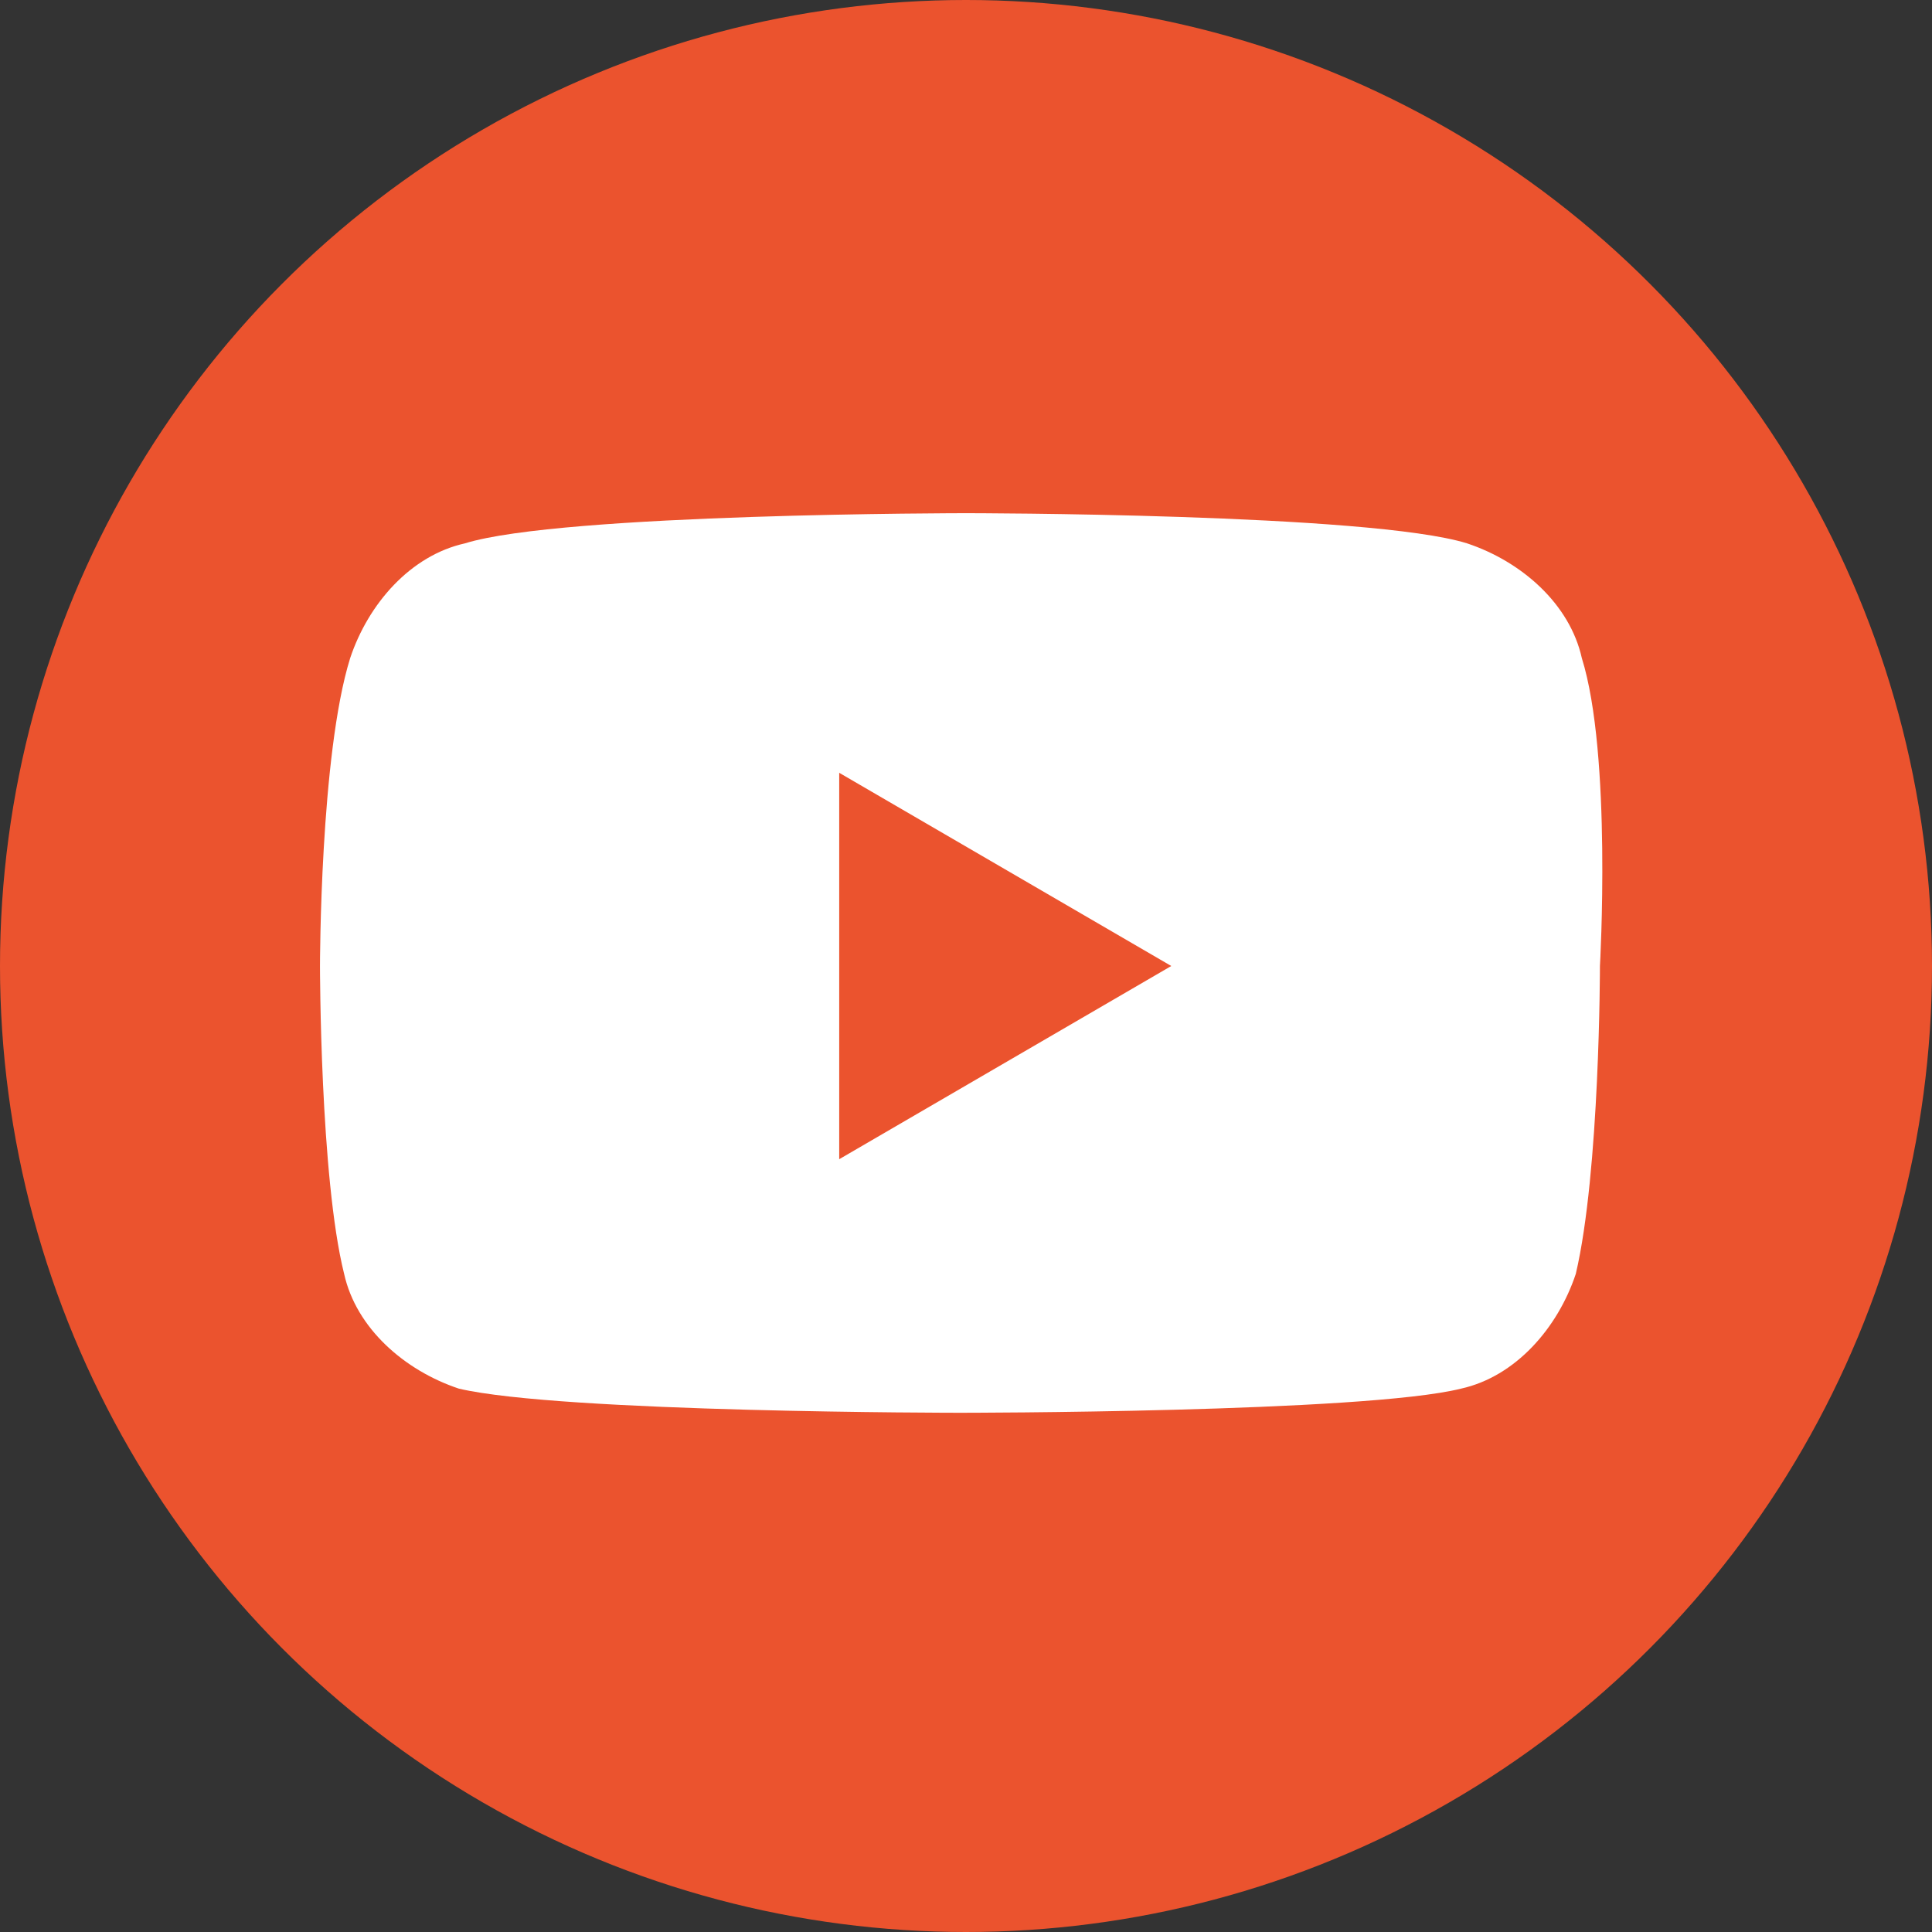 <?xml version="1.0" encoding="utf-8"?>
<!-- Generator: Adobe Illustrator 27.0.1, SVG Export Plug-In . SVG Version: 6.00 Build 0)  -->
<svg version="1.1" id="Layer_1" xmlns="http://www.w3.org/2000/svg" xmlns:xlink="http://www.w3.org/1999/xlink" x="0px" y="0px"
	 viewBox="0 0 32 32" style="enable-background:new 0 0 32 32;" xml:space="preserve">
<rect x="0" y="0" width="32" height="32" fill="#333333" stroke="none"/>
<style type="text/css">
	.st0{fill:#EB532E;}
	.st1{fill:#FFFFFF;}
</style>
<circle class="st0" cx="16" cy="16" r="16"/>
<path class="st1" d="M26.2,10.9c-0.2-0.9-1-1.6-1.9-1.9C22.7,8.5,16,8.5,16,8.5S9.3,8.5,7.7,9c-0.9,0.2-1.6,1-1.9,1.9
	C5.3,12.5,5.3,16,5.3,16s0,3.5,0.4,5.1c0.2,0.9,1,1.6,1.9,1.9c1.7,0.4,8.3,0.4,8.3,0.4s6.7,0,8.3-0.4c0.9-0.2,1.6-1,1.9-1.9
	c0.4-1.7,0.4-5.1,0.4-5.1S26.7,12.5,26.2,10.9z M13.9,19.2v-6.4l5.5,3.2L13.9,19.2z"/>
</svg>
